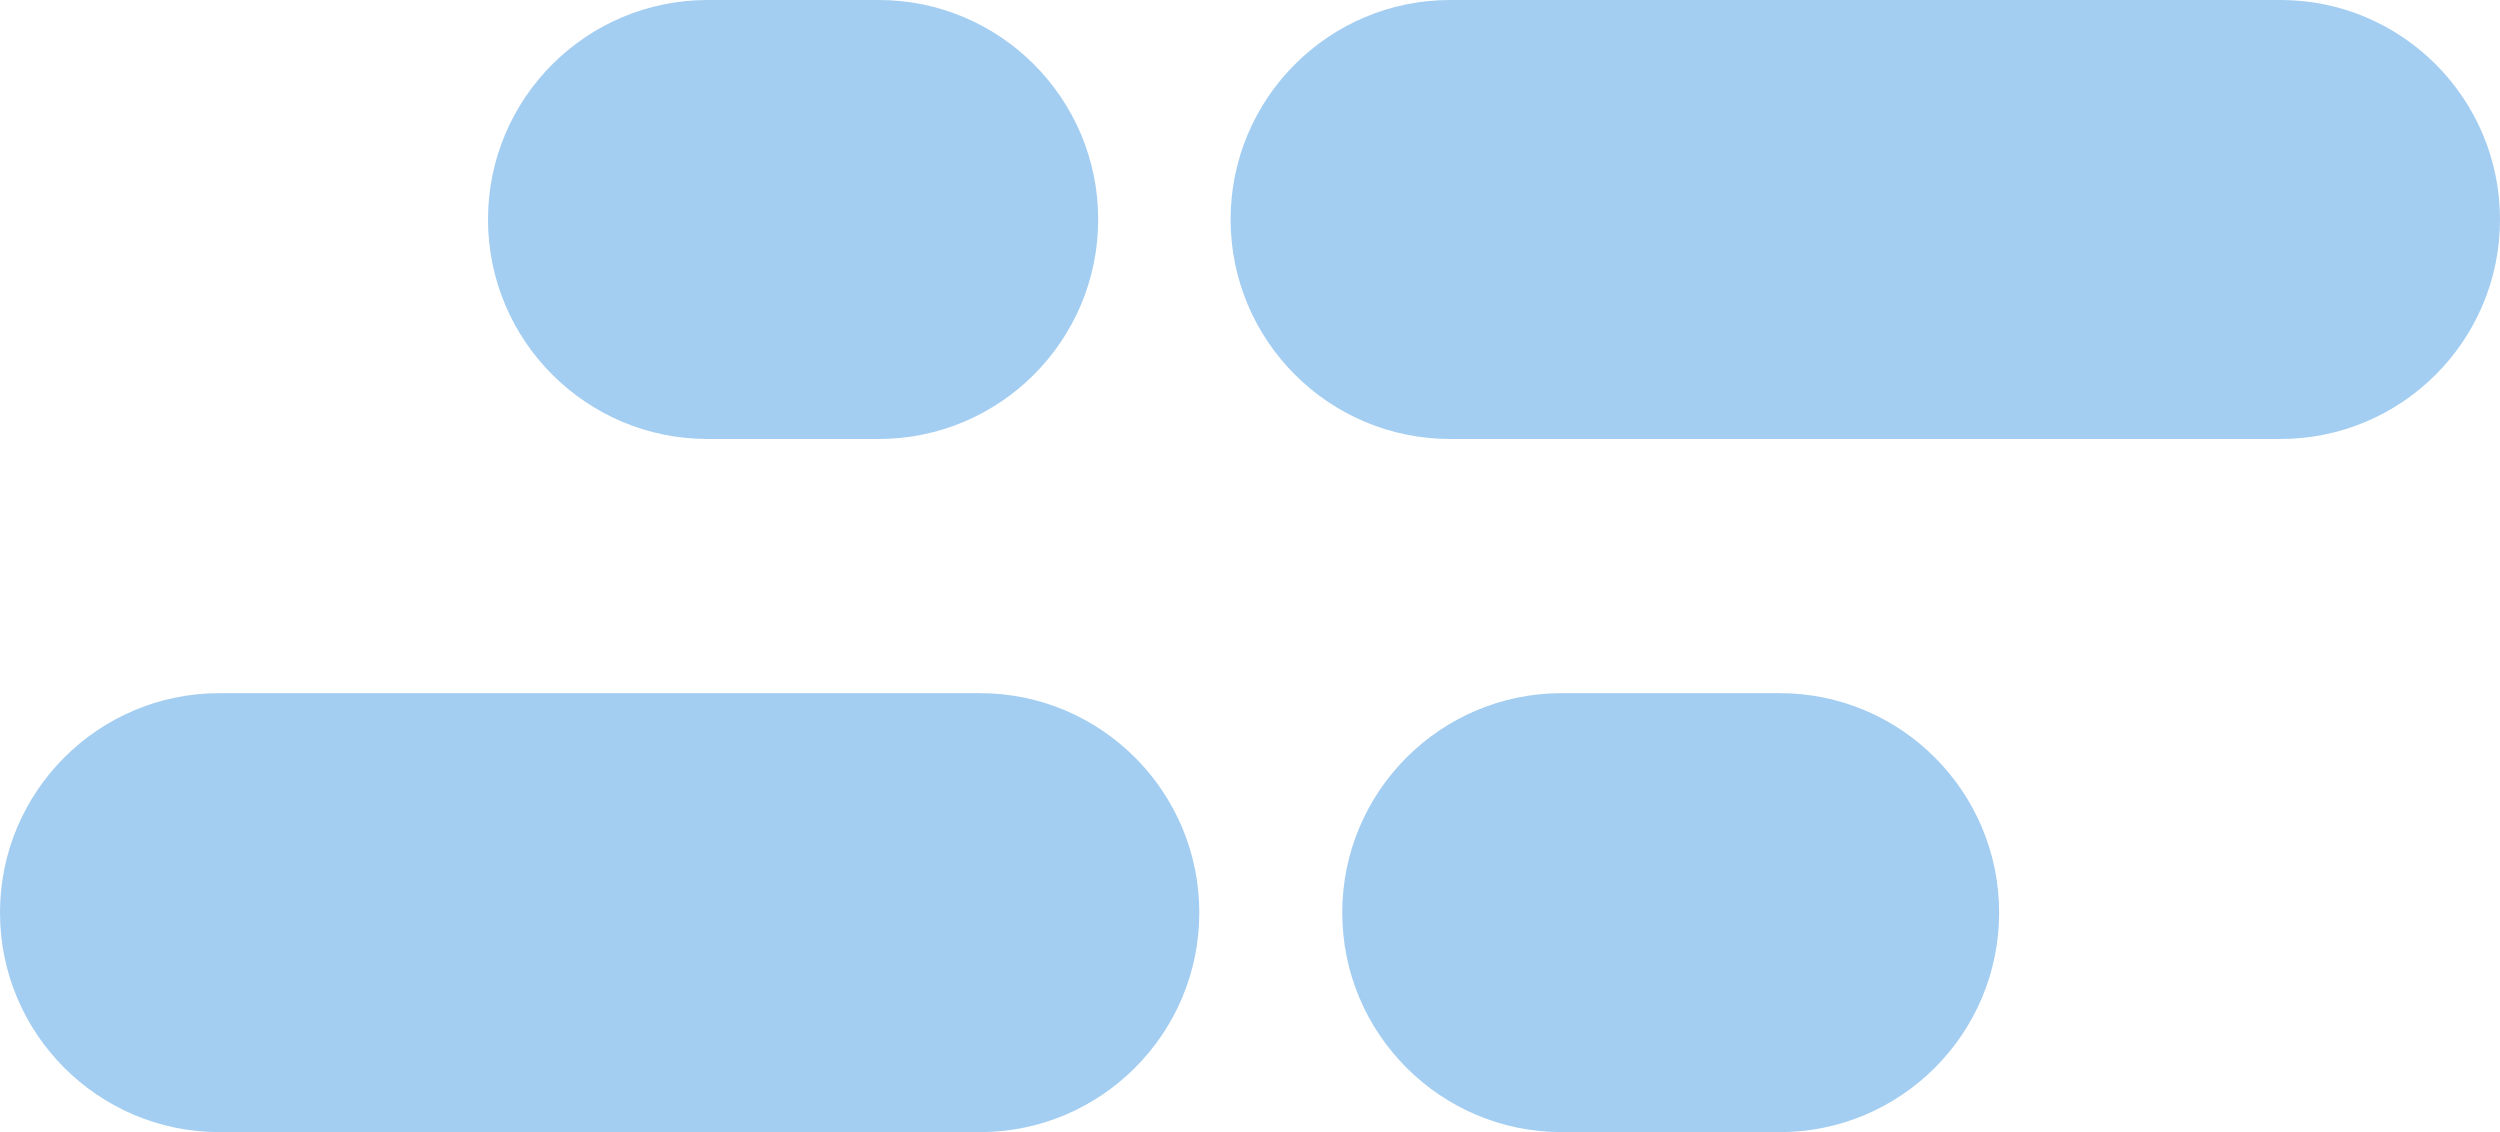 <?xml version="1.0" encoding="UTF-8"?><svg id="_レイヤー_2" xmlns="http://www.w3.org/2000/svg" viewBox="0 0 170.85 77.37"><defs><style>.cls-1{fill:#a3cef1;stroke-width:0px;}</style></defs><g id="contact"><path class="cls-1" d="m155.85,30h-56.75c-8.28,0-15-6.72-15-15S90.82,0,99.1,0h56.75c8.28,0,15,6.72,15,15s-6.72,15-15,15Z"/><path class="cls-1" d="m60.04,30h-11.69c-8.28,0-15-6.72-15-15S40.07,0,48.36,0h11.69c8.28,0,15,6.72,15,15s-6.72,15-15,15Z"/><path class="cls-1" d="m121.62,77.37h-14.89c-8.28,0-15-6.72-15-15s6.72-15,15-15h14.89c8.28,0,15,6.72,15,15s-6.72,15-15,15Z"/><path class="cls-1" d="m66.96,77.37H15c-8.28,0-15-6.72-15-15s6.72-15,15-15h51.96c8.28,0,15,6.72,15,15s-6.72,15-15,15Z"/></g></svg>